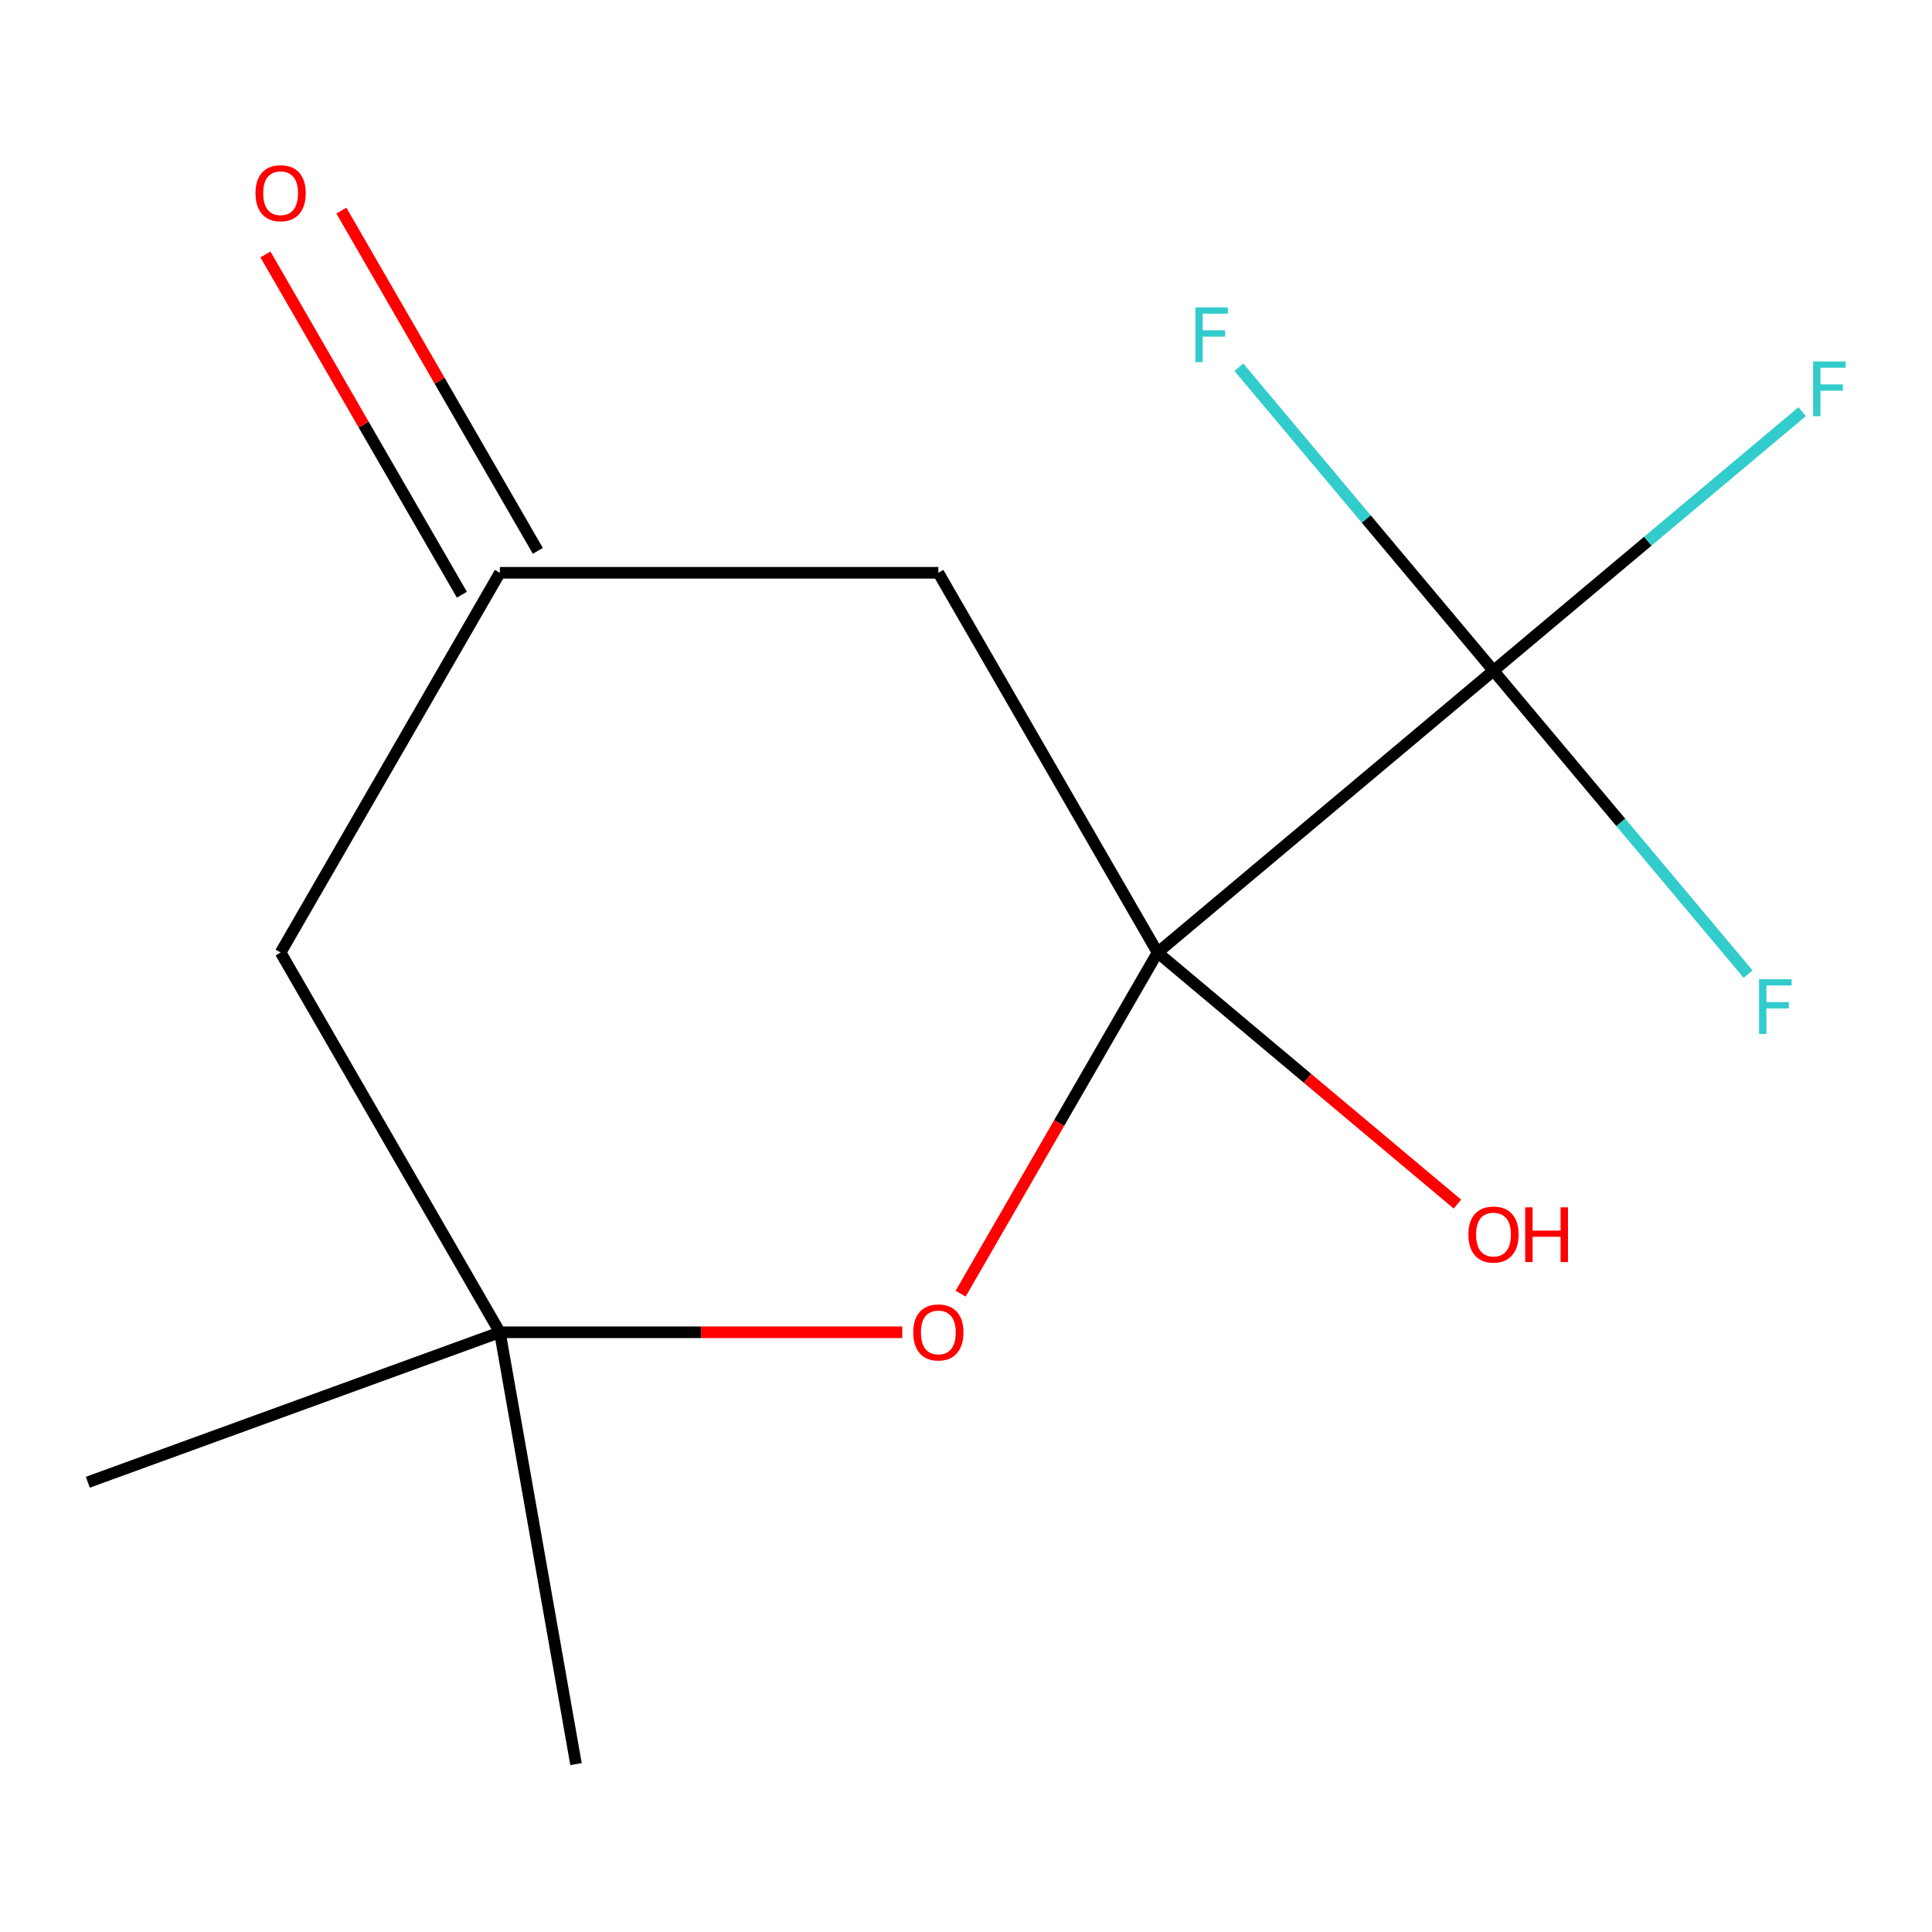 <?xml version='1.0' encoding='iso-8859-1'?>
<svg version='1.1' baseProfile='full'
              xmlns='http://www.w3.org/2000/svg'
                      xmlns:rdkit='http://www.rdkit.org/xml'
                      xmlns:xlink='http://www.w3.org/1999/xlink'
                  xml:space='preserve'
width='1000px' height='1000px' viewBox='0 0 1000 1000'>
<!-- END OF HEADER -->
<rect style='opacity:1.0;fill:#FFFFFF;stroke:none' width='1000' height='1000' x='0' y='0'> </rect>
<path class='bond-0' d='M 599.168,493.029 L 773.03,347.142' style='fill:none;fill-rule:evenodd;stroke:#000000;stroke-width:6px;stroke-linecap:butt;stroke-linejoin:miter;stroke-opacity:1' />
<path class='bond-1' d='M 599.168,493.029 L 548.2,581.309' style='fill:none;fill-rule:evenodd;stroke:#000000;stroke-width:6px;stroke-linecap:butt;stroke-linejoin:miter;stroke-opacity:1' />
<path class='bond-1' d='M 548.2,581.309 L 497.231,669.589' style='fill:none;fill-rule:evenodd;stroke:#FF0000;stroke-width:6px;stroke-linecap:butt;stroke-linejoin:miter;stroke-opacity:1' />
<path class='bond-2' d='M 599.168,493.029 L 485.688,296.476' style='fill:none;fill-rule:evenodd;stroke:#000000;stroke-width:6px;stroke-linecap:butt;stroke-linejoin:miter;stroke-opacity:1' />
<path class='bond-7' d='M 599.168,493.029 L 676.762,558.138' style='fill:none;fill-rule:evenodd;stroke:#000000;stroke-width:6px;stroke-linecap:butt;stroke-linejoin:miter;stroke-opacity:1' />
<path class='bond-7' d='M 676.762,558.138 L 754.356,623.247' style='fill:none;fill-rule:evenodd;stroke:#FF0000;stroke-width:6px;stroke-linecap:butt;stroke-linejoin:miter;stroke-opacity:1' />
<path class='bond-8' d='M 773.03,347.142 L 852.914,280.111' style='fill:none;fill-rule:evenodd;stroke:#000000;stroke-width:6px;stroke-linecap:butt;stroke-linejoin:miter;stroke-opacity:1' />
<path class='bond-8' d='M 852.914,280.111 L 932.797,213.081' style='fill:none;fill-rule:evenodd;stroke:#33CCCC;stroke-width:6px;stroke-linecap:butt;stroke-linejoin:miter;stroke-opacity:1' />
<path class='bond-9' d='M 773.03,347.142 L 838.926,425.674' style='fill:none;fill-rule:evenodd;stroke:#000000;stroke-width:6px;stroke-linecap:butt;stroke-linejoin:miter;stroke-opacity:1' />
<path class='bond-9' d='M 838.926,425.674 L 904.823,504.207' style='fill:none;fill-rule:evenodd;stroke:#33CCCC;stroke-width:6px;stroke-linecap:butt;stroke-linejoin:miter;stroke-opacity:1' />
<path class='bond-10' d='M 773.03,347.142 L 707.133,268.609' style='fill:none;fill-rule:evenodd;stroke:#000000;stroke-width:6px;stroke-linecap:butt;stroke-linejoin:miter;stroke-opacity:1' />
<path class='bond-10' d='M 707.133,268.609 L 641.236,190.077' style='fill:none;fill-rule:evenodd;stroke:#33CCCC;stroke-width:6px;stroke-linecap:butt;stroke-linejoin:miter;stroke-opacity:1' />
<path class='bond-3' d='M 467.014,689.583 L 362.871,689.583' style='fill:none;fill-rule:evenodd;stroke:#FF0000;stroke-width:6px;stroke-linecap:butt;stroke-linejoin:miter;stroke-opacity:1' />
<path class='bond-3' d='M 362.871,689.583 L 258.728,689.583' style='fill:none;fill-rule:evenodd;stroke:#000000;stroke-width:6px;stroke-linecap:butt;stroke-linejoin:miter;stroke-opacity:1' />
<path class='bond-4' d='M 485.688,296.476 L 258.728,296.476' style='fill:none;fill-rule:evenodd;stroke:#000000;stroke-width:6px;stroke-linecap:butt;stroke-linejoin:miter;stroke-opacity:1' />
<path class='bond-11' d='M 258.728,689.583 L 298.139,913.095' style='fill:none;fill-rule:evenodd;stroke:#000000;stroke-width:6px;stroke-linecap:butt;stroke-linejoin:miter;stroke-opacity:1' />
<path class='bond-12' d='M 258.728,689.583 L 45.455,767.208' style='fill:none;fill-rule:evenodd;stroke:#000000;stroke-width:6px;stroke-linecap:butt;stroke-linejoin:miter;stroke-opacity:1' />
<path class='bond-13' d='M 258.728,689.583 L 145.247,493.029' style='fill:none;fill-rule:evenodd;stroke:#000000;stroke-width:6px;stroke-linecap:butt;stroke-linejoin:miter;stroke-opacity:1' />
<path class='bond-5' d='M 258.728,296.476 L 145.247,493.029' style='fill:none;fill-rule:evenodd;stroke:#000000;stroke-width:6px;stroke-linecap:butt;stroke-linejoin:miter;stroke-opacity:1' />
<path class='bond-6' d='M 278.383,285.128 L 227.542,197.068' style='fill:none;fill-rule:evenodd;stroke:#000000;stroke-width:6px;stroke-linecap:butt;stroke-linejoin:miter;stroke-opacity:1' />
<path class='bond-6' d='M 227.542,197.068 L 176.7,109.008' style='fill:none;fill-rule:evenodd;stroke:#FF0000;stroke-width:6px;stroke-linecap:butt;stroke-linejoin:miter;stroke-opacity:1' />
<path class='bond-6' d='M 239.072,307.824 L 188.231,219.764' style='fill:none;fill-rule:evenodd;stroke:#000000;stroke-width:6px;stroke-linecap:butt;stroke-linejoin:miter;stroke-opacity:1' />
<path class='bond-6' d='M 188.231,219.764 L 137.39,131.704' style='fill:none;fill-rule:evenodd;stroke:#FF0000;stroke-width:6px;stroke-linecap:butt;stroke-linejoin:miter;stroke-opacity:1' />
<path  class='atom-2' d='M 472.688 689.663
Q 472.688 682.863, 476.048 679.063
Q 479.408 675.263, 485.688 675.263
Q 491.968 675.263, 495.328 679.063
Q 498.688 682.863, 498.688 689.663
Q 498.688 696.543, 495.288 700.463
Q 491.888 704.343, 485.688 704.343
Q 479.448 704.343, 476.048 700.463
Q 472.688 696.583, 472.688 689.663
M 485.688 701.143
Q 490.008 701.143, 492.328 698.263
Q 494.688 695.343, 494.688 689.663
Q 494.688 684.103, 492.328 681.303
Q 490.008 678.463, 485.688 678.463
Q 481.368 678.463, 479.008 681.263
Q 476.688 684.063, 476.688 689.663
Q 476.688 695.383, 479.008 698.263
Q 481.368 701.143, 485.688 701.143
' fill='#FF0000'/>
<path  class='atom-7' d='M 132.247 100.002
Q 132.247 93.202, 135.607 89.402
Q 138.967 85.602, 145.247 85.602
Q 151.527 85.602, 154.887 89.402
Q 158.247 93.202, 158.247 100.002
Q 158.247 106.882, 154.847 110.802
Q 151.447 114.682, 145.247 114.682
Q 139.007 114.682, 135.607 110.802
Q 132.247 106.922, 132.247 100.002
M 145.247 111.482
Q 149.567 111.482, 151.887 108.602
Q 154.247 105.682, 154.247 100.002
Q 154.247 94.442, 151.887 91.642
Q 149.567 88.802, 145.247 88.802
Q 140.927 88.802, 138.567 91.602
Q 136.247 94.402, 136.247 100.002
Q 136.247 105.722, 138.567 108.602
Q 140.927 111.482, 145.247 111.482
' fill='#FF0000'/>
<path  class='atom-8' d='M 760.03 638.996
Q 760.03 632.196, 763.39 628.396
Q 766.75 624.596, 773.03 624.596
Q 779.31 624.596, 782.67 628.396
Q 786.03 632.196, 786.03 638.996
Q 786.03 645.876, 782.63 649.796
Q 779.23 653.676, 773.03 653.676
Q 766.79 653.676, 763.39 649.796
Q 760.03 645.916, 760.03 638.996
M 773.03 650.476
Q 777.35 650.476, 779.67 647.596
Q 782.03 644.676, 782.03 638.996
Q 782.03 633.436, 779.67 630.636
Q 777.35 627.796, 773.03 627.796
Q 768.71 627.796, 766.35 630.596
Q 764.03 633.396, 764.03 638.996
Q 764.03 644.716, 766.35 647.596
Q 768.71 650.476, 773.03 650.476
' fill='#FF0000'/>
<path  class='atom-8' d='M 789.43 624.916
L 793.27 624.916
L 793.27 636.956
L 807.75 636.956
L 807.75 624.916
L 811.59 624.916
L 811.59 653.236
L 807.75 653.236
L 807.75 640.156
L 793.27 640.156
L 793.27 653.236
L 789.43 653.236
L 789.43 624.916
' fill='#FF0000'/>
<path  class='atom-9' d='M 938.471 187.095
L 955.311 187.095
L 955.311 190.335
L 942.271 190.335
L 942.271 198.935
L 953.871 198.935
L 953.871 202.215
L 942.271 202.215
L 942.271 215.415
L 938.471 215.415
L 938.471 187.095
' fill='#33CCCC'/>
<path  class='atom-10' d='M 910.497 506.844
L 927.337 506.844
L 927.337 510.084
L 914.297 510.084
L 914.297 518.684
L 925.897 518.684
L 925.897 521.964
L 914.297 521.964
L 914.297 535.164
L 910.497 535.164
L 910.497 506.844
' fill='#33CCCC'/>
<path  class='atom-11' d='M 618.722 159.12
L 635.562 159.12
L 635.562 162.36
L 622.522 162.36
L 622.522 170.96
L 634.122 170.96
L 634.122 174.24
L 622.522 174.24
L 622.522 187.44
L 618.722 187.44
L 618.722 159.12
' fill='#33CCCC'/>
</svg>
